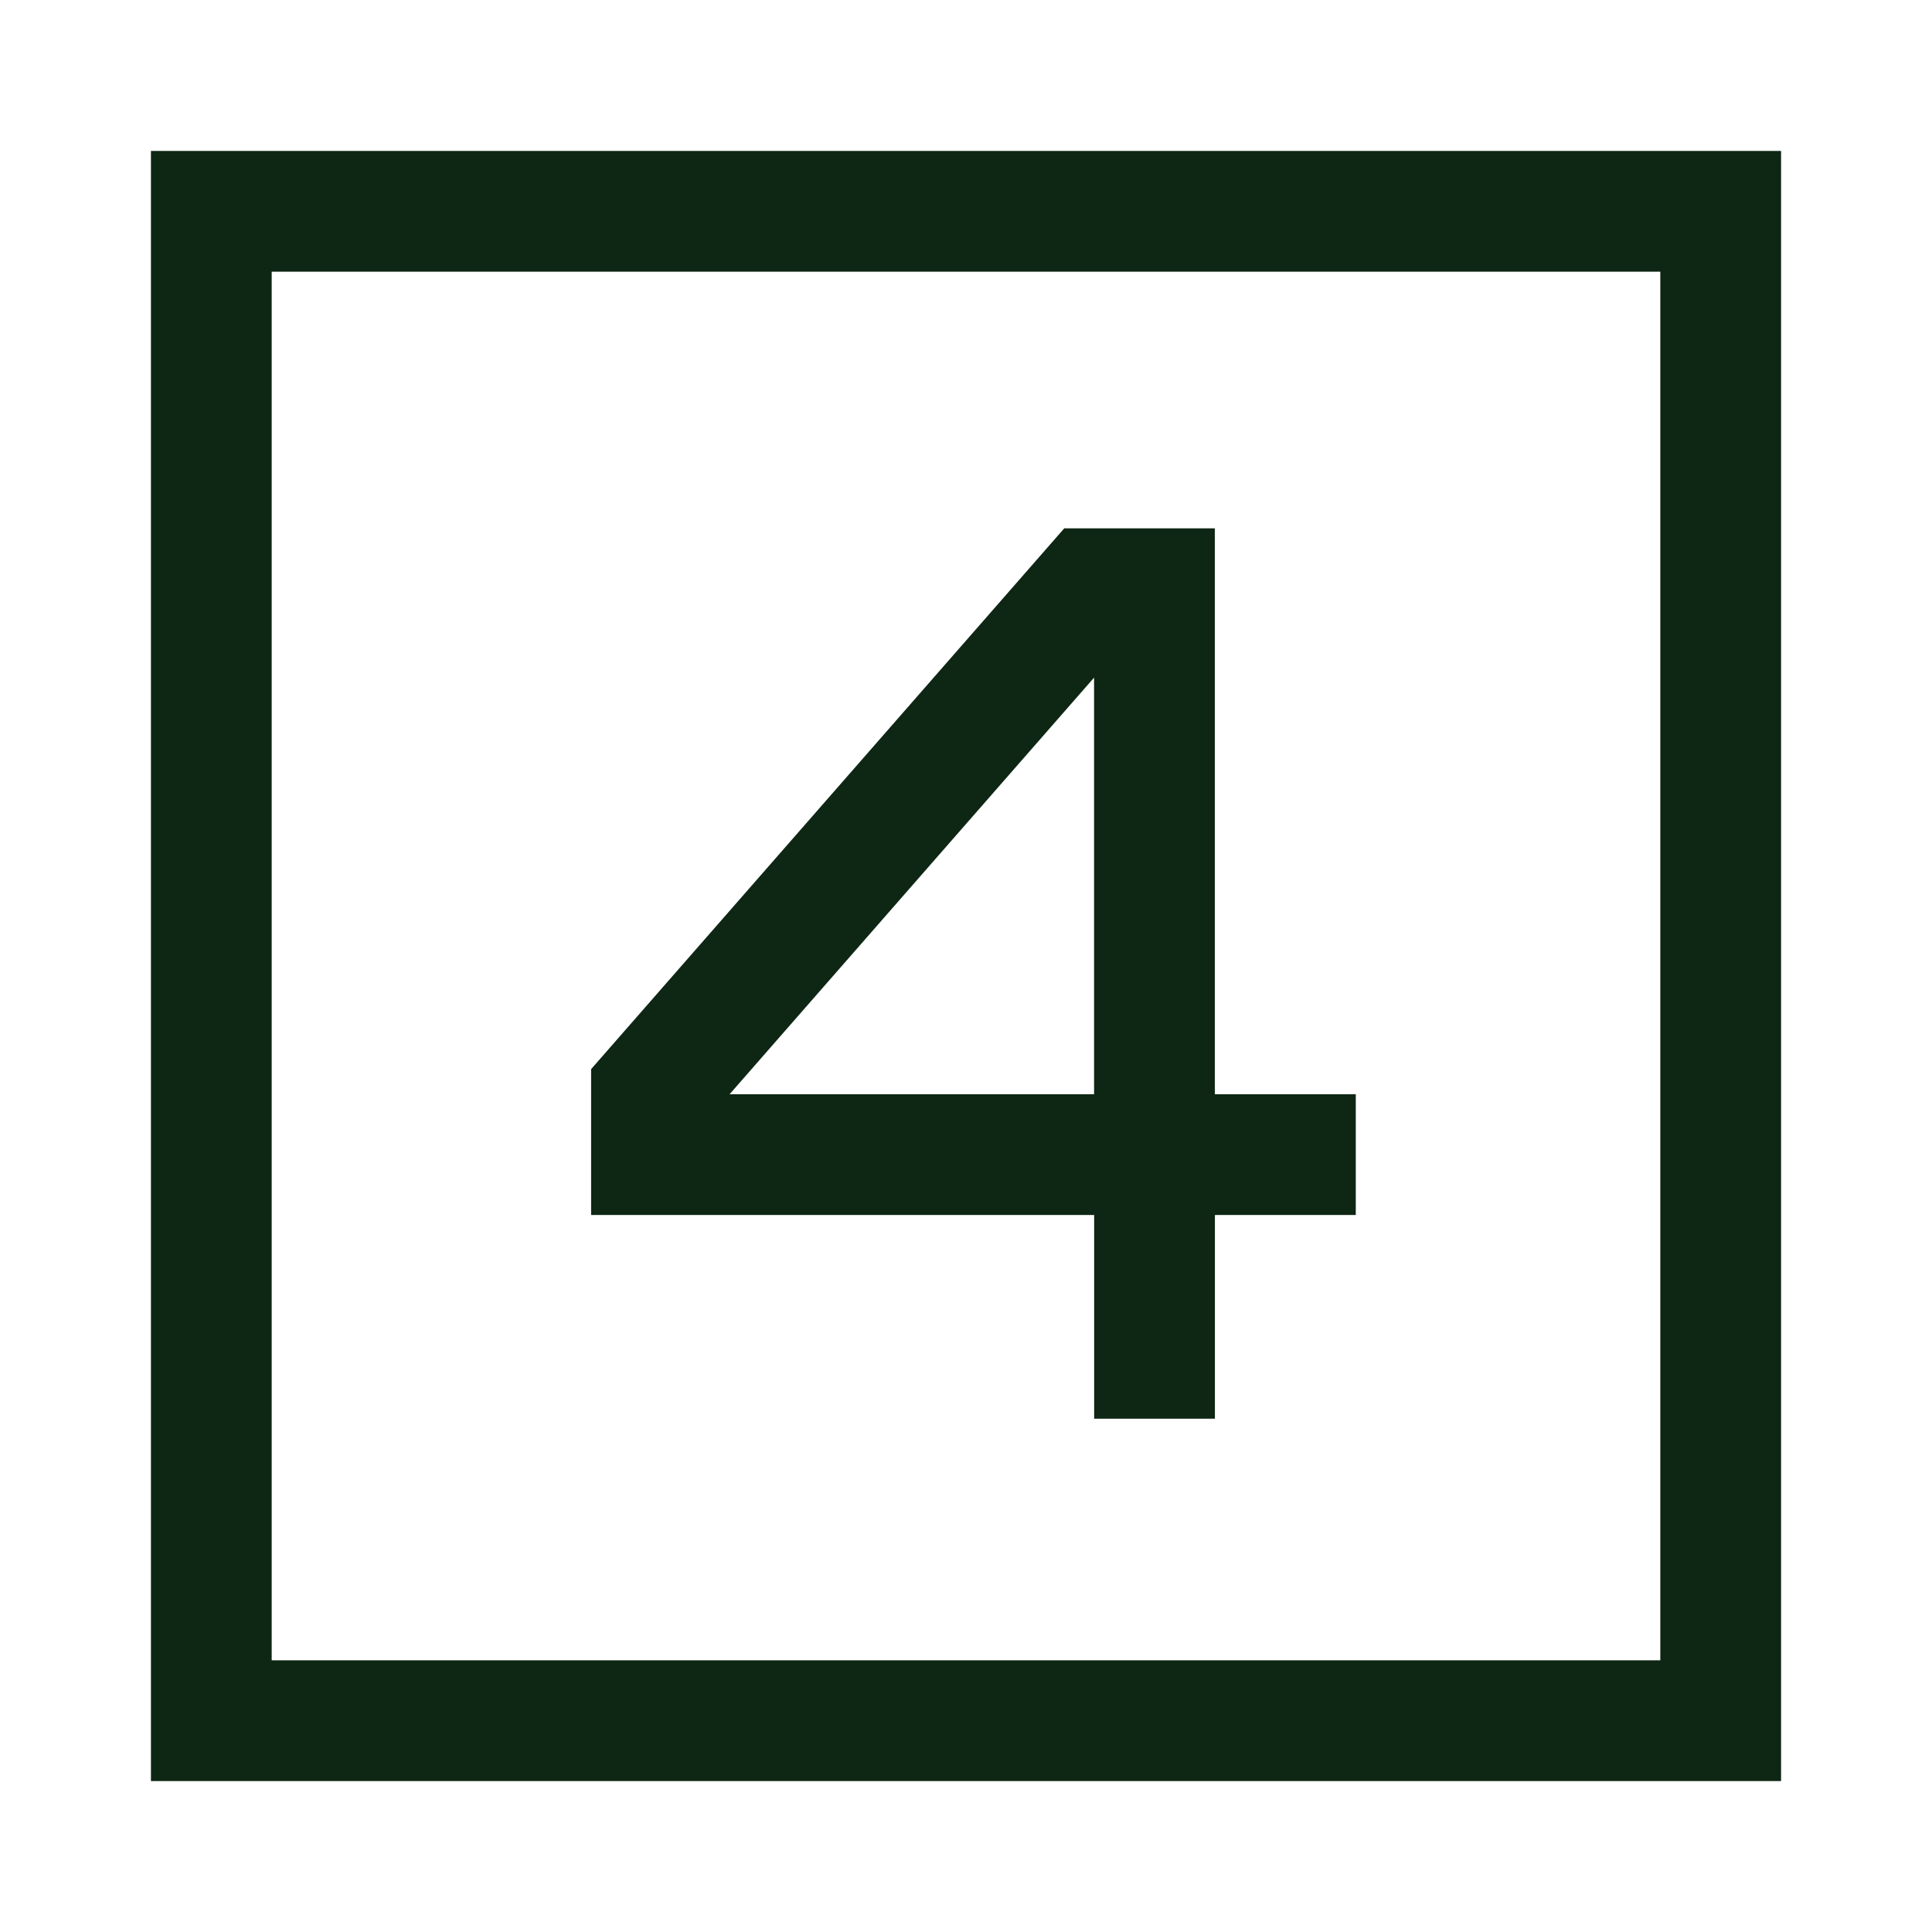 <svg xmlns="http://www.w3.org/2000/svg" width="24" height="24" fill="none" viewBox="-0.75 -0.75 24 24"><g stroke="#0e2614" stroke-width="1.5"><path d="M1.875 20.625V1.875h18.75v18.75H1.875Z"/><path d="M13.592 13.593H7.343v-.78l5.468-6.25h.78v7.03Zm0 0h2.5m-2.5 0v3.281"/></g></svg>